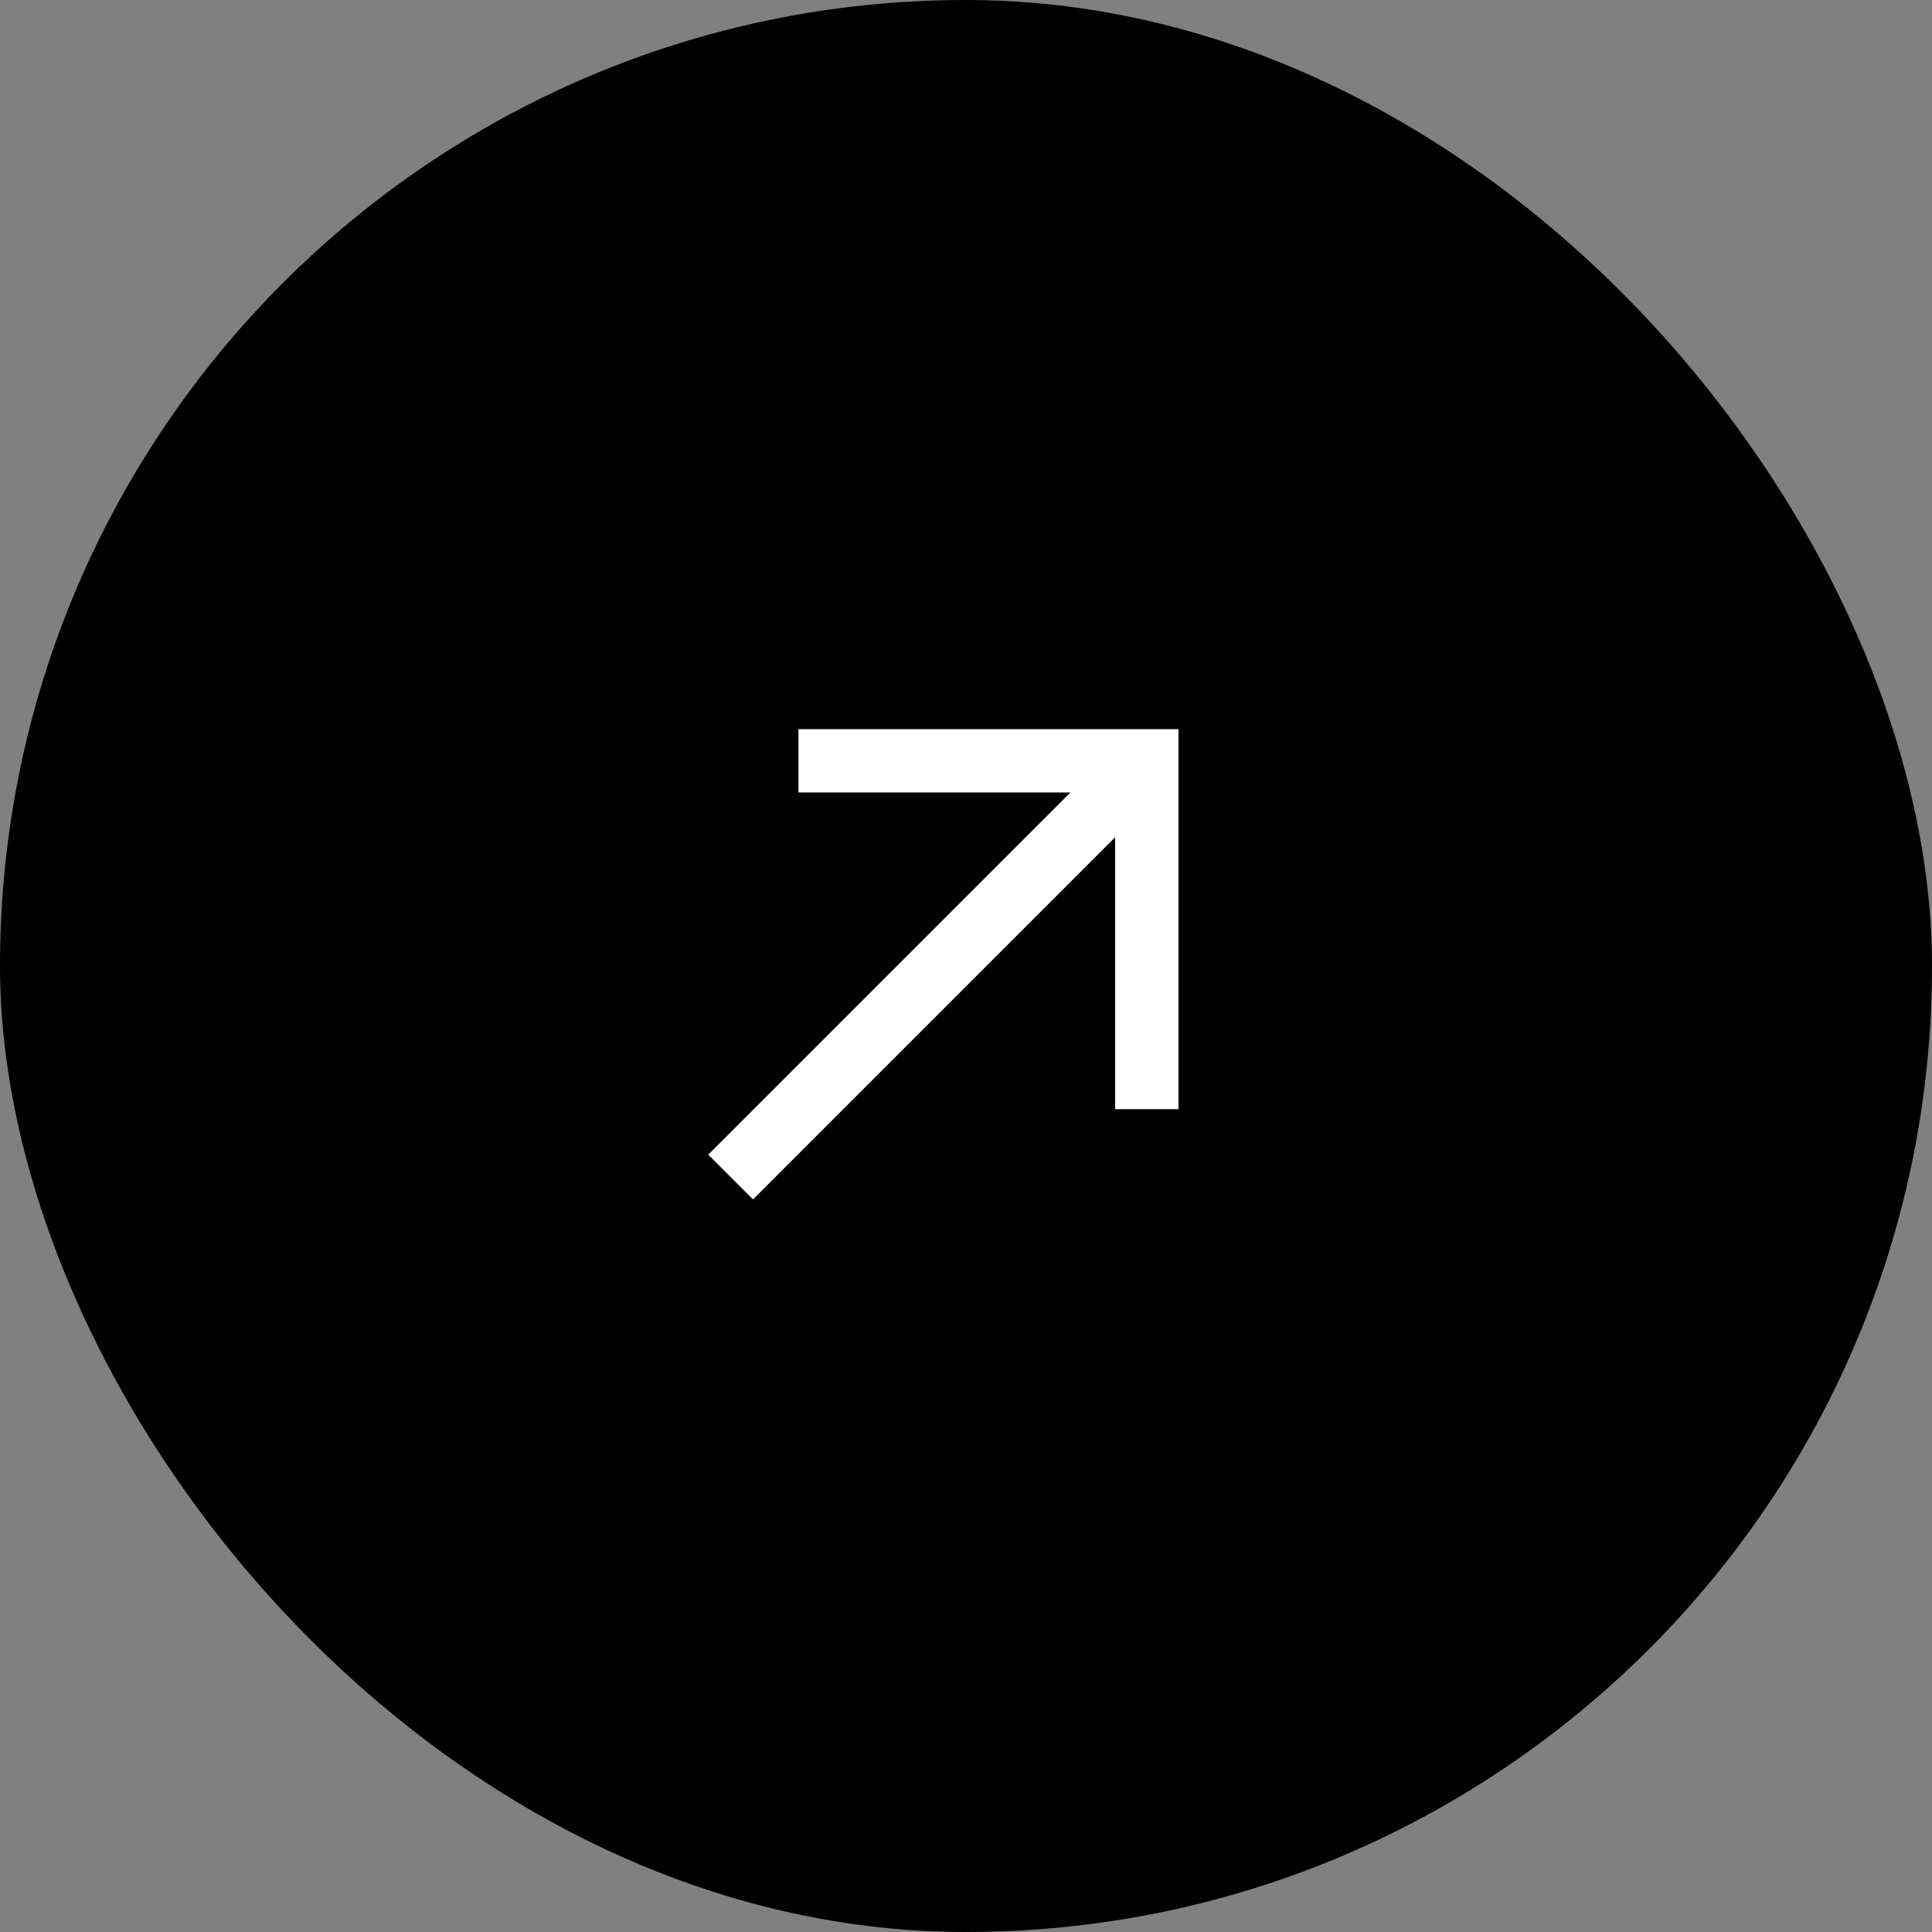 <?xml version="1.0" encoding="UTF-8"?> <svg xmlns="http://www.w3.org/2000/svg" width="43" height="43" viewBox="0 0 43 43" fill="none"><rect x="0" y="0" width="43" height="43" fill="#808080" stroke="none"/><rect width="43" height="43" rx="21.5" fill="black"></rect><path d="M23.823 17.638L17.771 17.638L17.771 16.229L26.229 16.229L26.229 16.933L26.229 24.686L24.819 24.686L24.819 18.635L16.76 26.695L15.763 25.698L23.823 17.638Z" fill="white"></path></svg> 